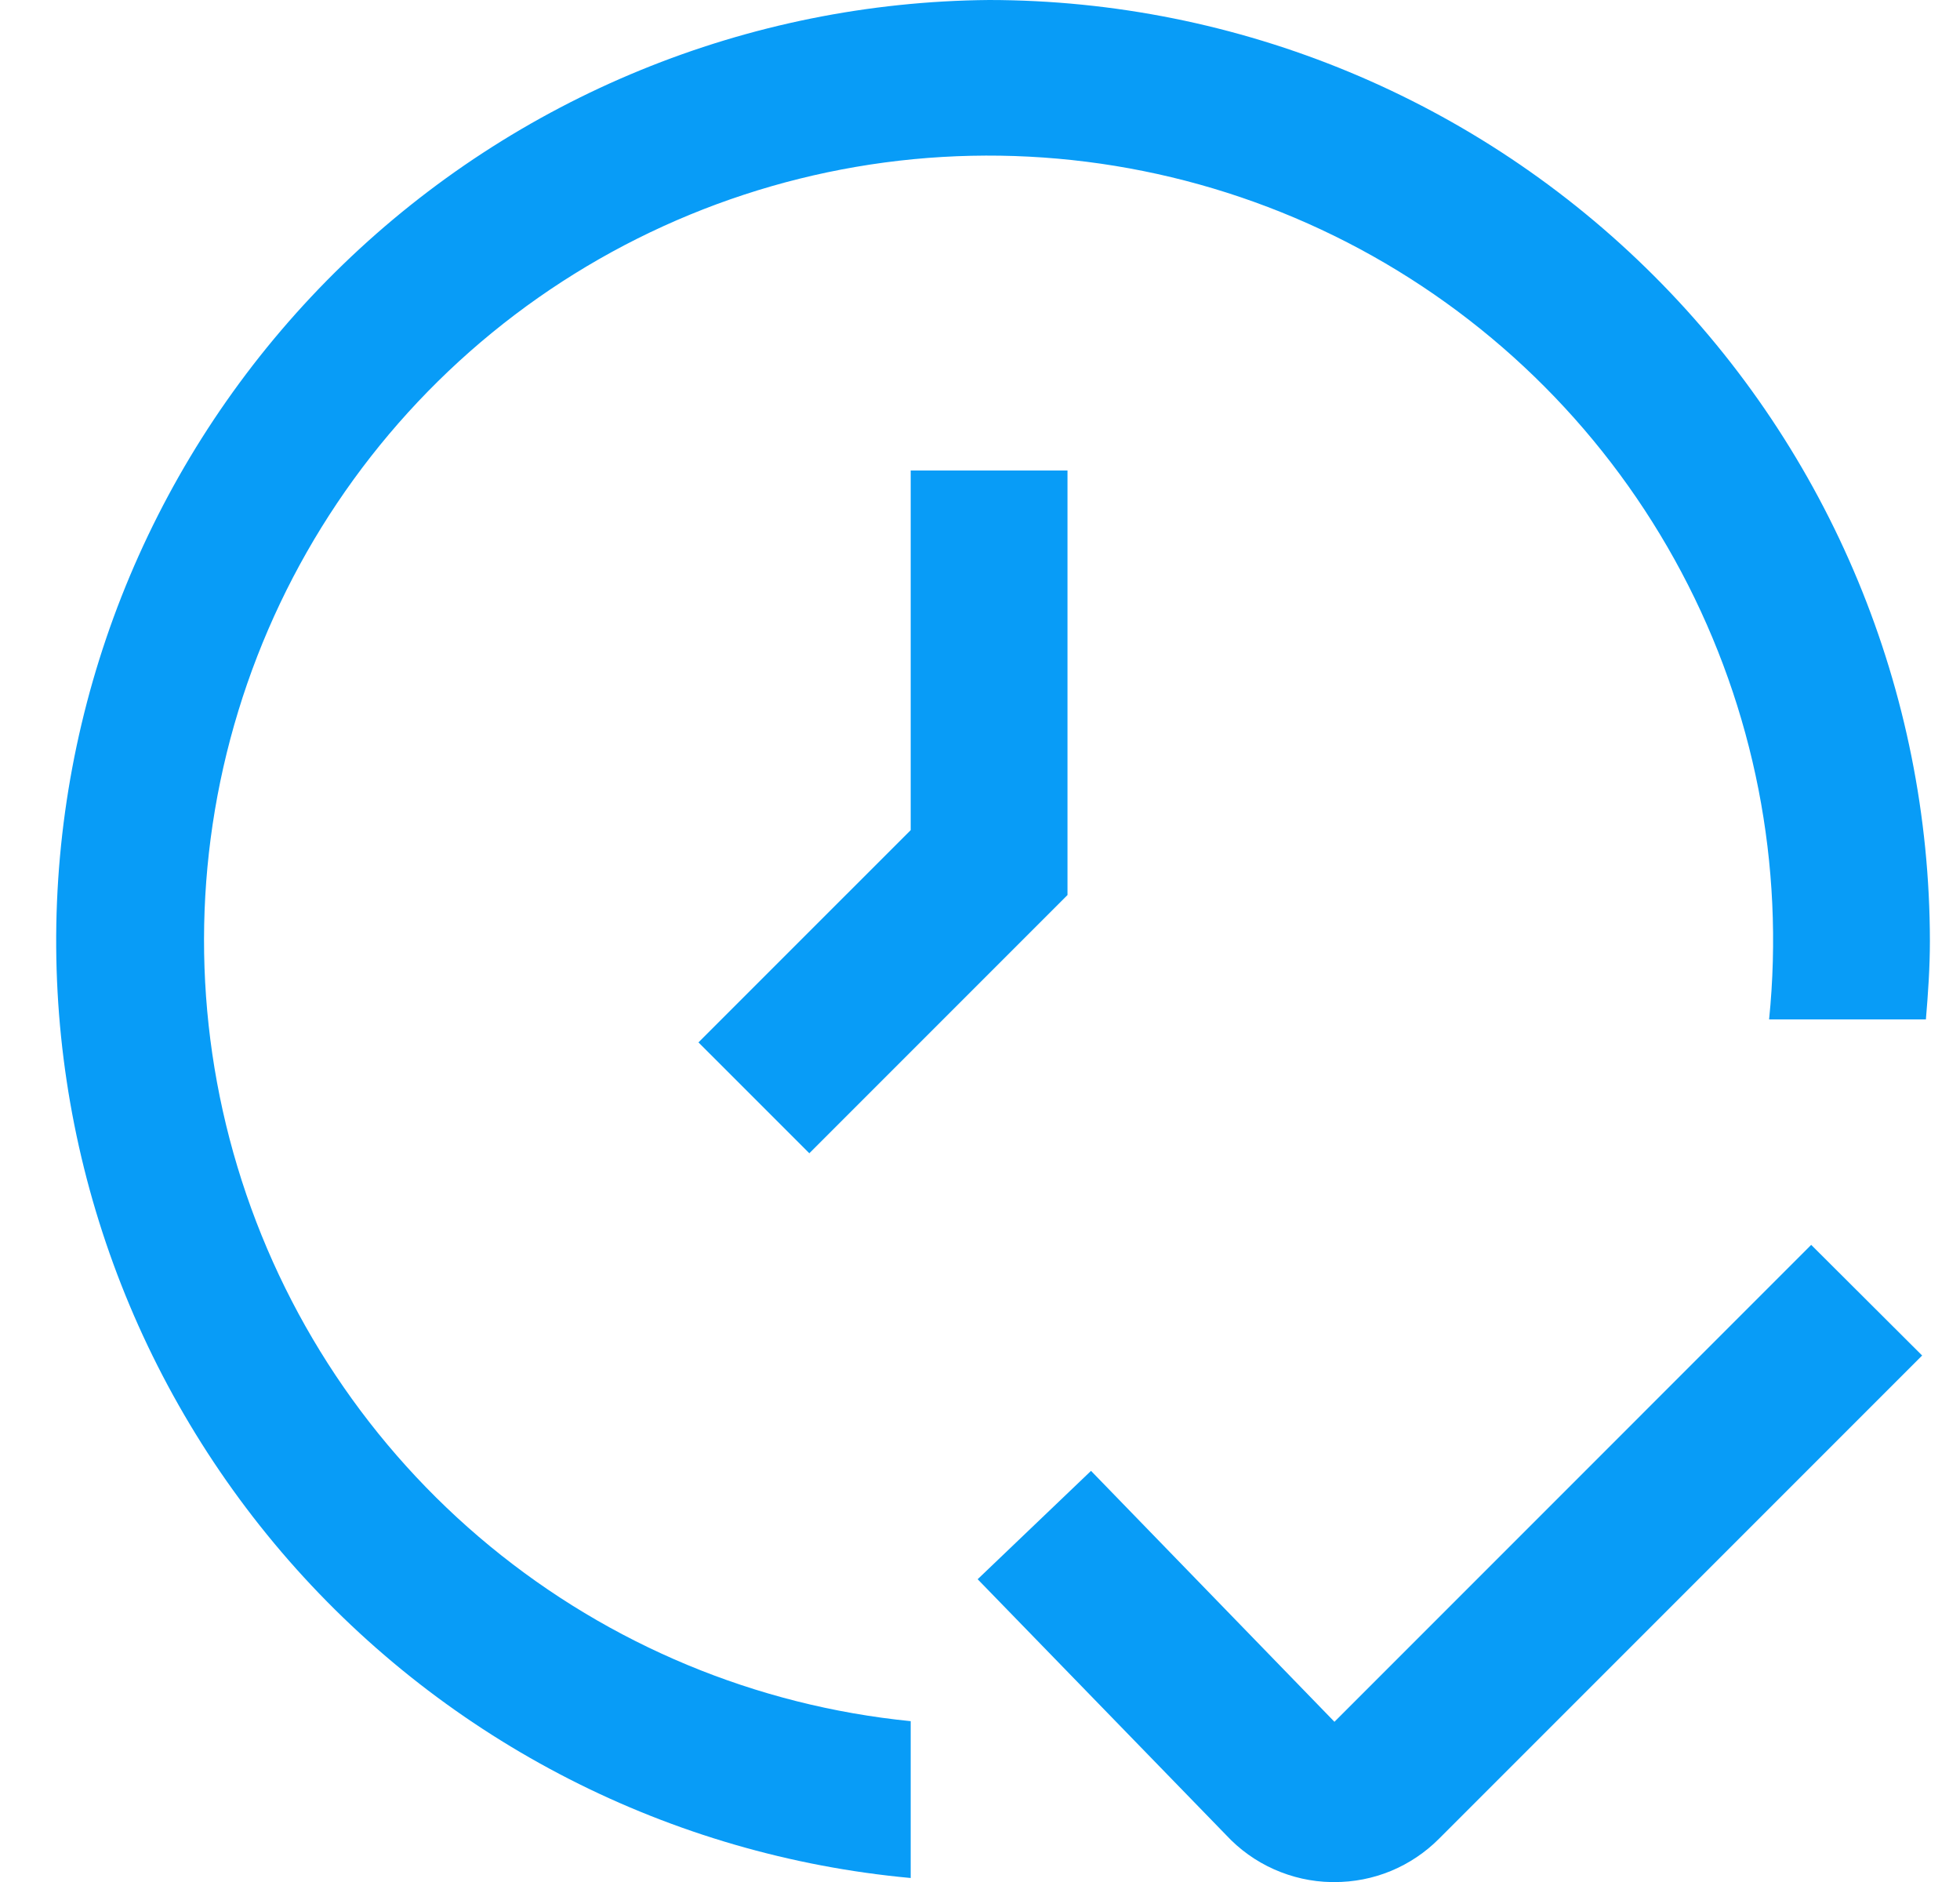 <svg width="25" height="24" viewBox="0 0 25 24" fill="none" xmlns="http://www.w3.org/2000/svg">
<path d="M17.017 24.001H16.983C16.73 23.997 16.481 23.941 16.25 23.838C16.018 23.735 15.811 23.586 15.639 23.401L12.47 20.139L13.916 18.757L17.021 21.957L23.102 15.875L24.517 17.286L18.355 23.448C18.18 23.624 17.971 23.764 17.742 23.859C17.512 23.954 17.265 24.002 17.017 24.001Z" fill="#089CF7"/>
<path d="M11.616 6V10.586L8.909 13.293L10.323 14.707L13.616 11.414V6H11.616Z" fill="#089CF7"/>
<path d="M12.616 0C9.538 0.026 6.587 1.234 4.374 3.374C2.162 5.514 0.856 8.423 0.727 11.499C0.599 14.575 1.658 17.582 3.684 19.9C5.711 22.217 8.551 23.667 11.616 23.949V21.949C9.646 21.753 7.779 20.976 6.25 19.718C4.721 18.46 3.6 16.776 3.029 14.881C2.457 12.985 2.46 10.963 3.039 9.069C3.617 7.176 4.744 5.496 6.276 4.243C7.809 2.99 9.68 2.22 11.65 2.03C13.621 1.841 15.604 2.24 17.348 3.177C19.092 4.115 20.518 5.548 21.447 7.297C22.376 9.046 22.765 11.03 22.565 13H24.565C24.593 12.669 24.616 12.338 24.616 12C24.613 8.818 23.348 5.768 21.098 3.519C18.848 1.269 15.798 0.003 12.616 0Z" fill="#089CF7"/>
</svg>
